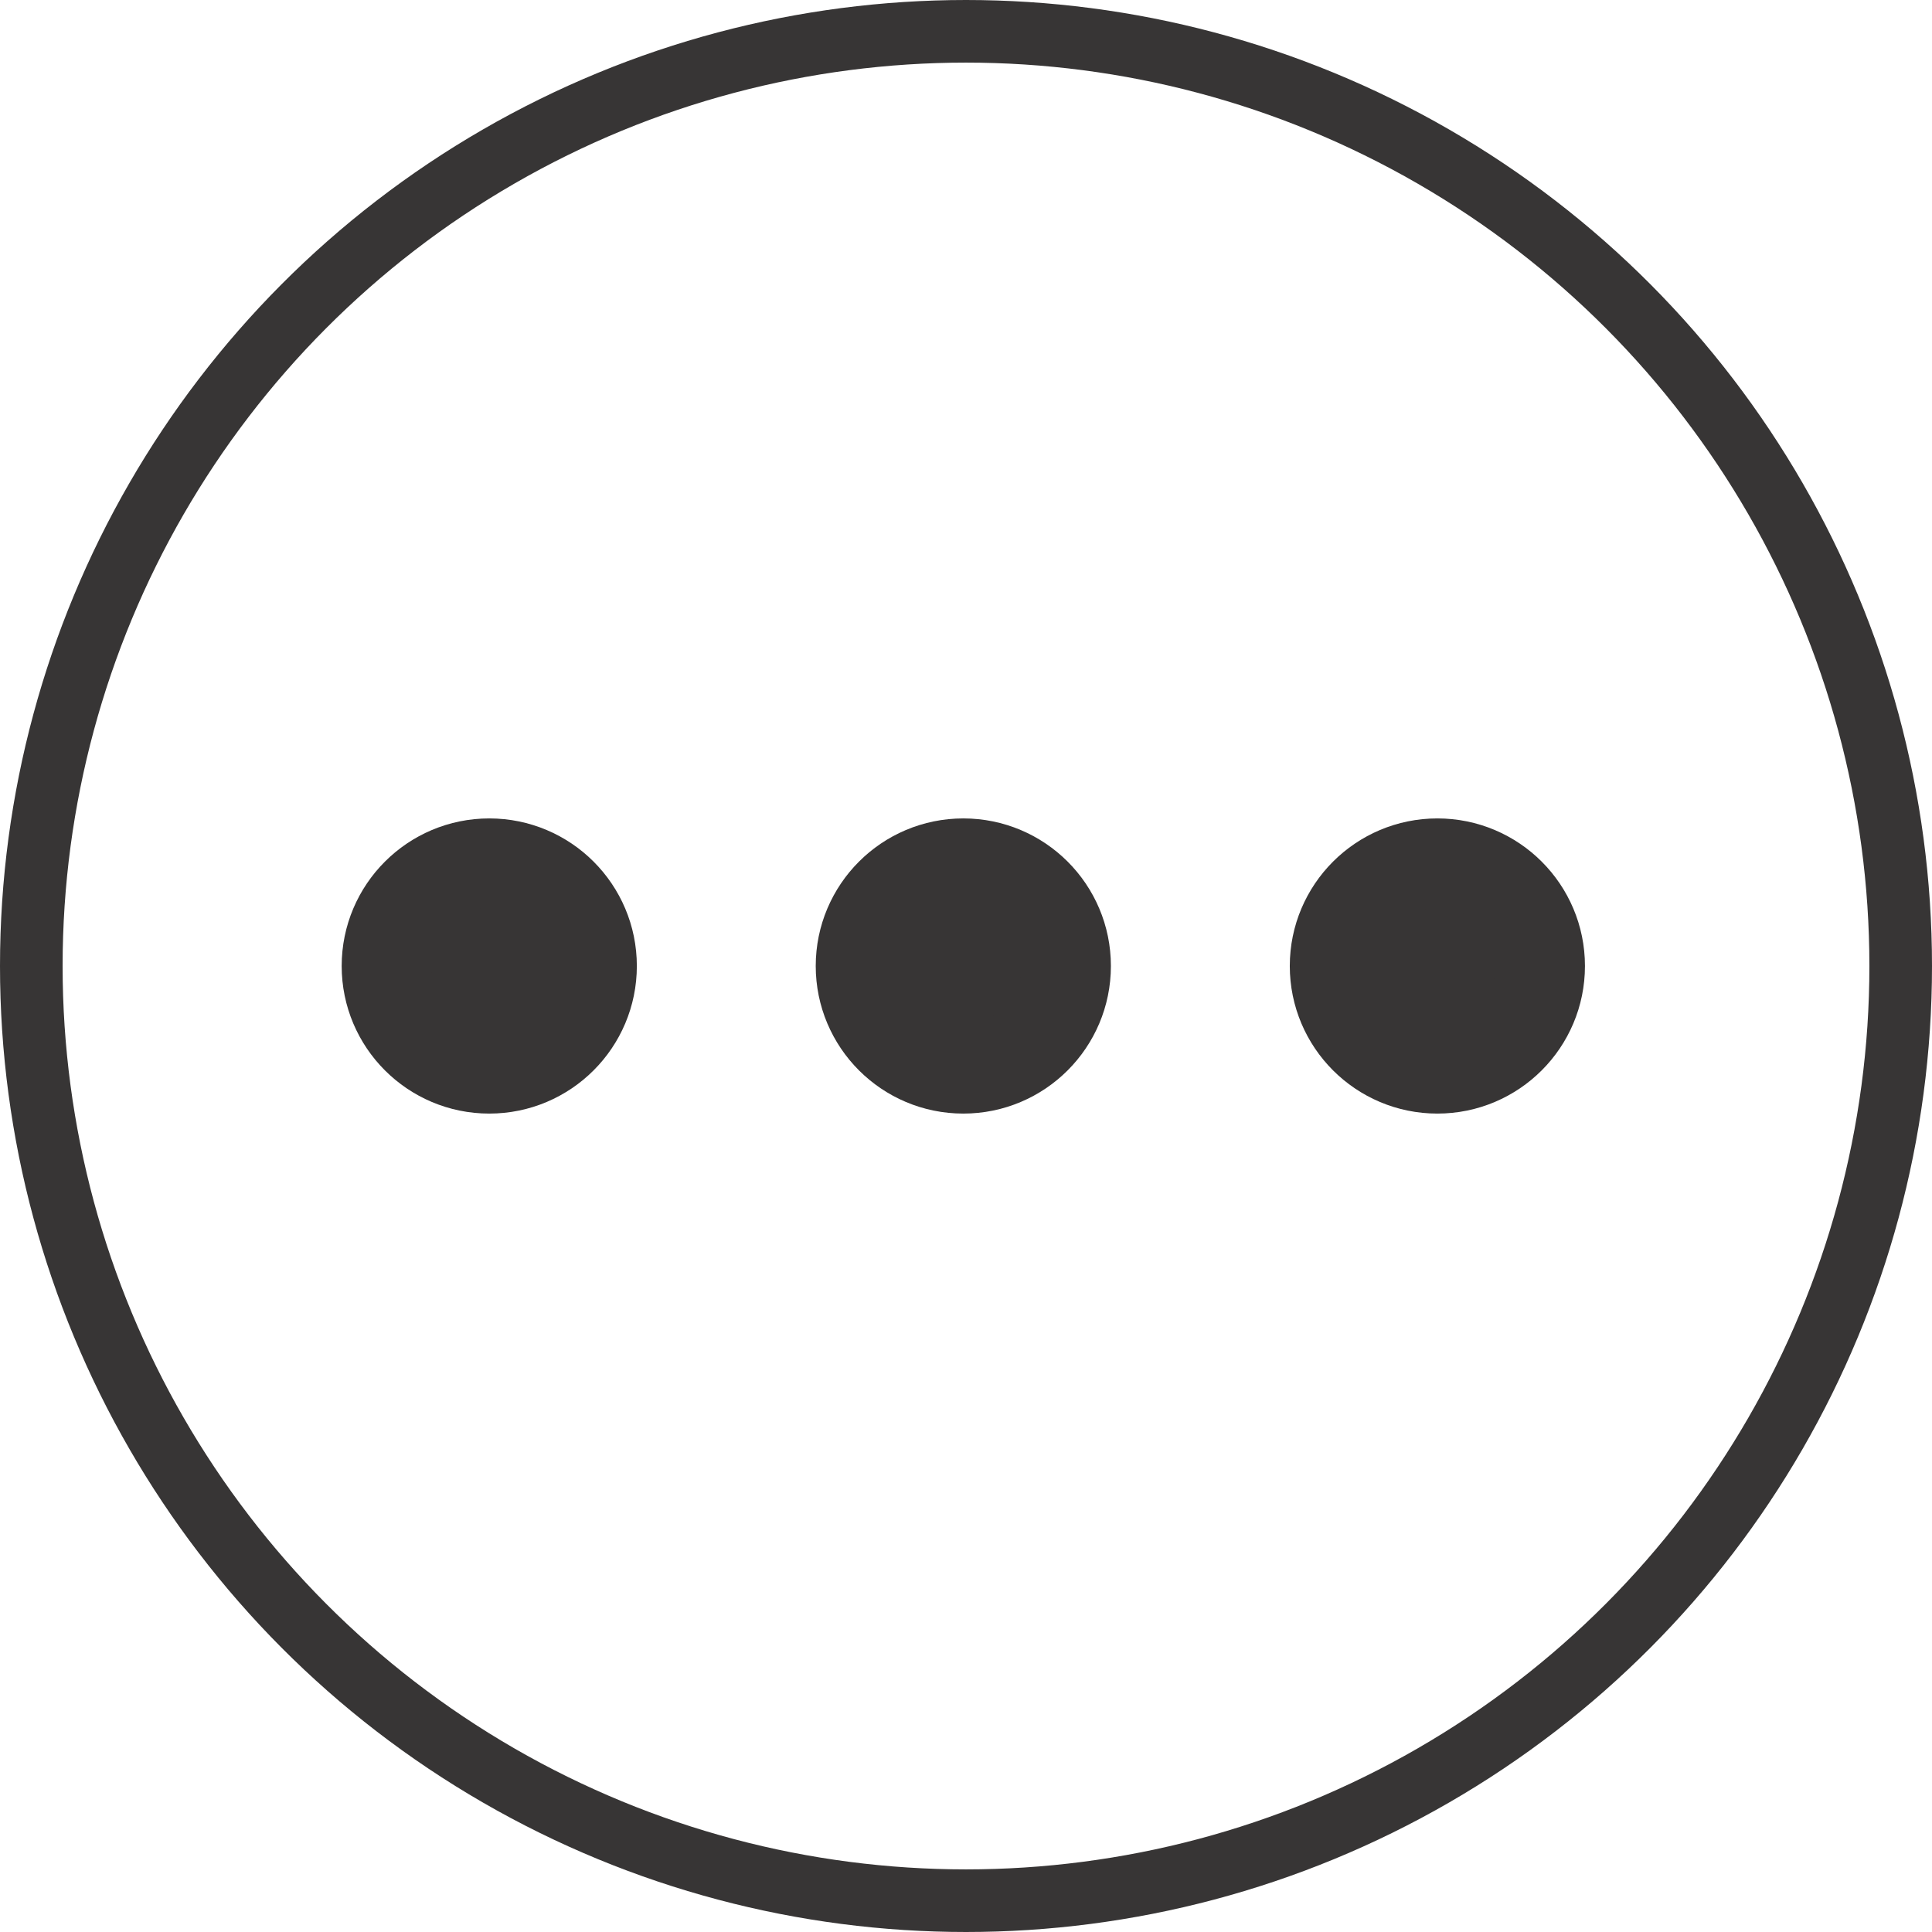 <?xml version="1.0" encoding="UTF-8"?>
<svg id="Layer_2" data-name="Layer 2" xmlns="http://www.w3.org/2000/svg" xmlns:xlink="http://www.w3.org/1999/xlink" viewBox="0 0 21.6 21.6">
  <defs>
    <style>
      .cls-1, .cls-2, .cls-3 {
        fill: none;
      }

      .cls-2, .cls-3 {
        stroke: #373535;
      }

      .cls-4 {
        fill: #373535;
      }

      .cls-3 {
        stroke-width: .7px;
      }

      .cls-5 {
        clip-path: url(#clippath);
      }
    </style>
    <clipPath id="clippath">
      <rect class="cls-1" width="21.6" height="21.6"/>
    </clipPath>
  </defs>
  <g id="Layer_1-2" data-name="Layer 1">
    <g class="cls-5">
      <circle class="cls-3" cx="10.8" cy="10.8" r="10.45"/>
      <path class="cls-4" d="M5.47,11.95c.63,0,1.15-.52,1.15-1.15s-.52-1.15-1.15-1.15-1.15.52-1.15,1.15.52,1.15,1.15,1.15"/>
      <circle class="cls-2" cx="5.47" cy="10.8" r="1.15"/>
      <path class="cls-4" d="M10.77,11.95c.64,0,1.15-.52,1.15-1.15s-.51-1.15-1.15-1.15-1.15.52-1.15,1.15.51,1.15,1.15,1.15"/>
      <circle class="cls-2" cx="10.77" cy="10.8" r="1.15"/>
      <path class="cls-4" d="M16.07,11.95c.64,0,1.15-.52,1.15-1.15s-.51-1.15-1.15-1.15-1.15.52-1.15,1.15.51,1.15,1.15,1.15"/>
      <circle class="cls-2" cx="16.07" cy="10.8" r="1.15"/>
    </g>
  </g>
</svg>